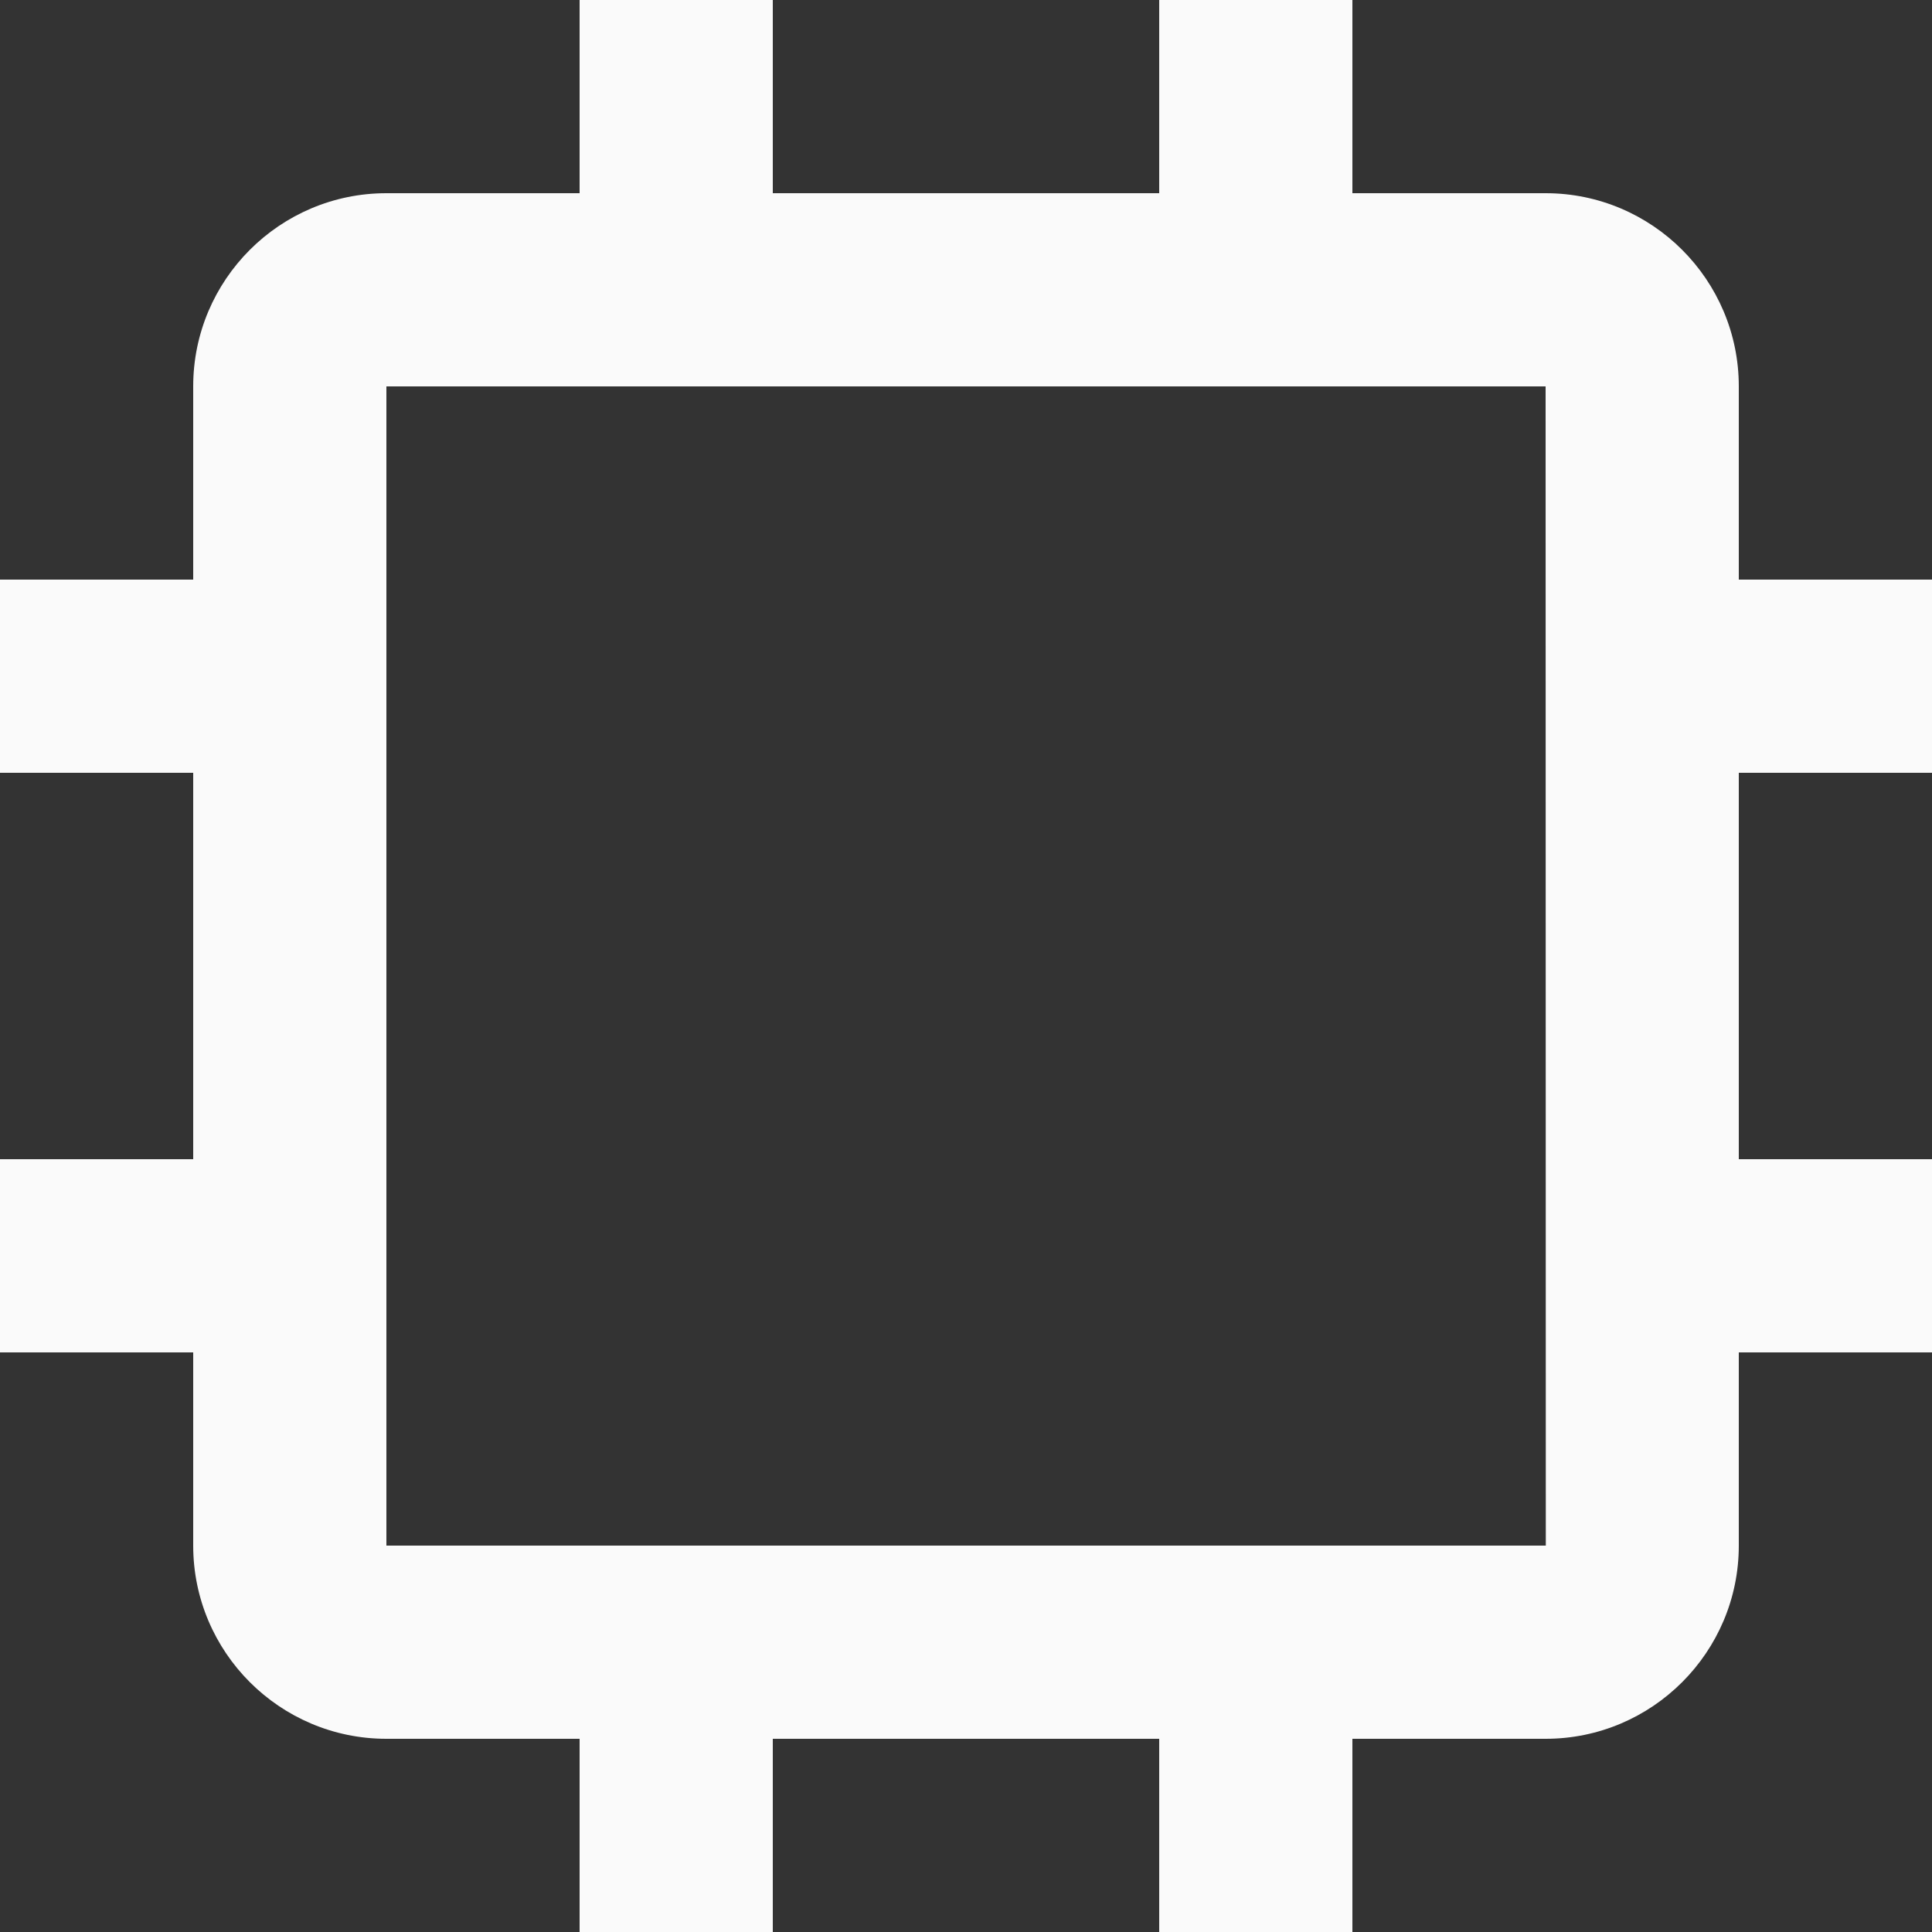 <svg width="38" height="38" viewBox="0 0 38 38" fill="none" xmlns="http://www.w3.org/2000/svg">
<rect x="0" y="0" width="38" height="38" fill="#333333" stroke="none"/>
<path d="M34.2 7.6C34.2 5.504 32.496 3.8 30.4 3.8H26.6V0H22.8V3.8H15.2V0H11.4V3.8H7.6C5.504 3.8 3.8 5.504 3.8 7.6V11.4H0V15.2H3.8V22.8H0V26.6H3.8V30.4C3.8 32.496 5.504 34.2 7.6 34.2H11.4V38H15.2V34.2H22.8V38H26.6V34.2H30.4C32.496 34.2 34.2 32.496 34.2 30.4V26.6H38V22.8H34.2V15.2H38V11.4H34.2V7.6ZM7.6 30.4V7.6H30.4L30.404 30.4H7.6Z" fill="#FAFAFA"/>
</svg>
